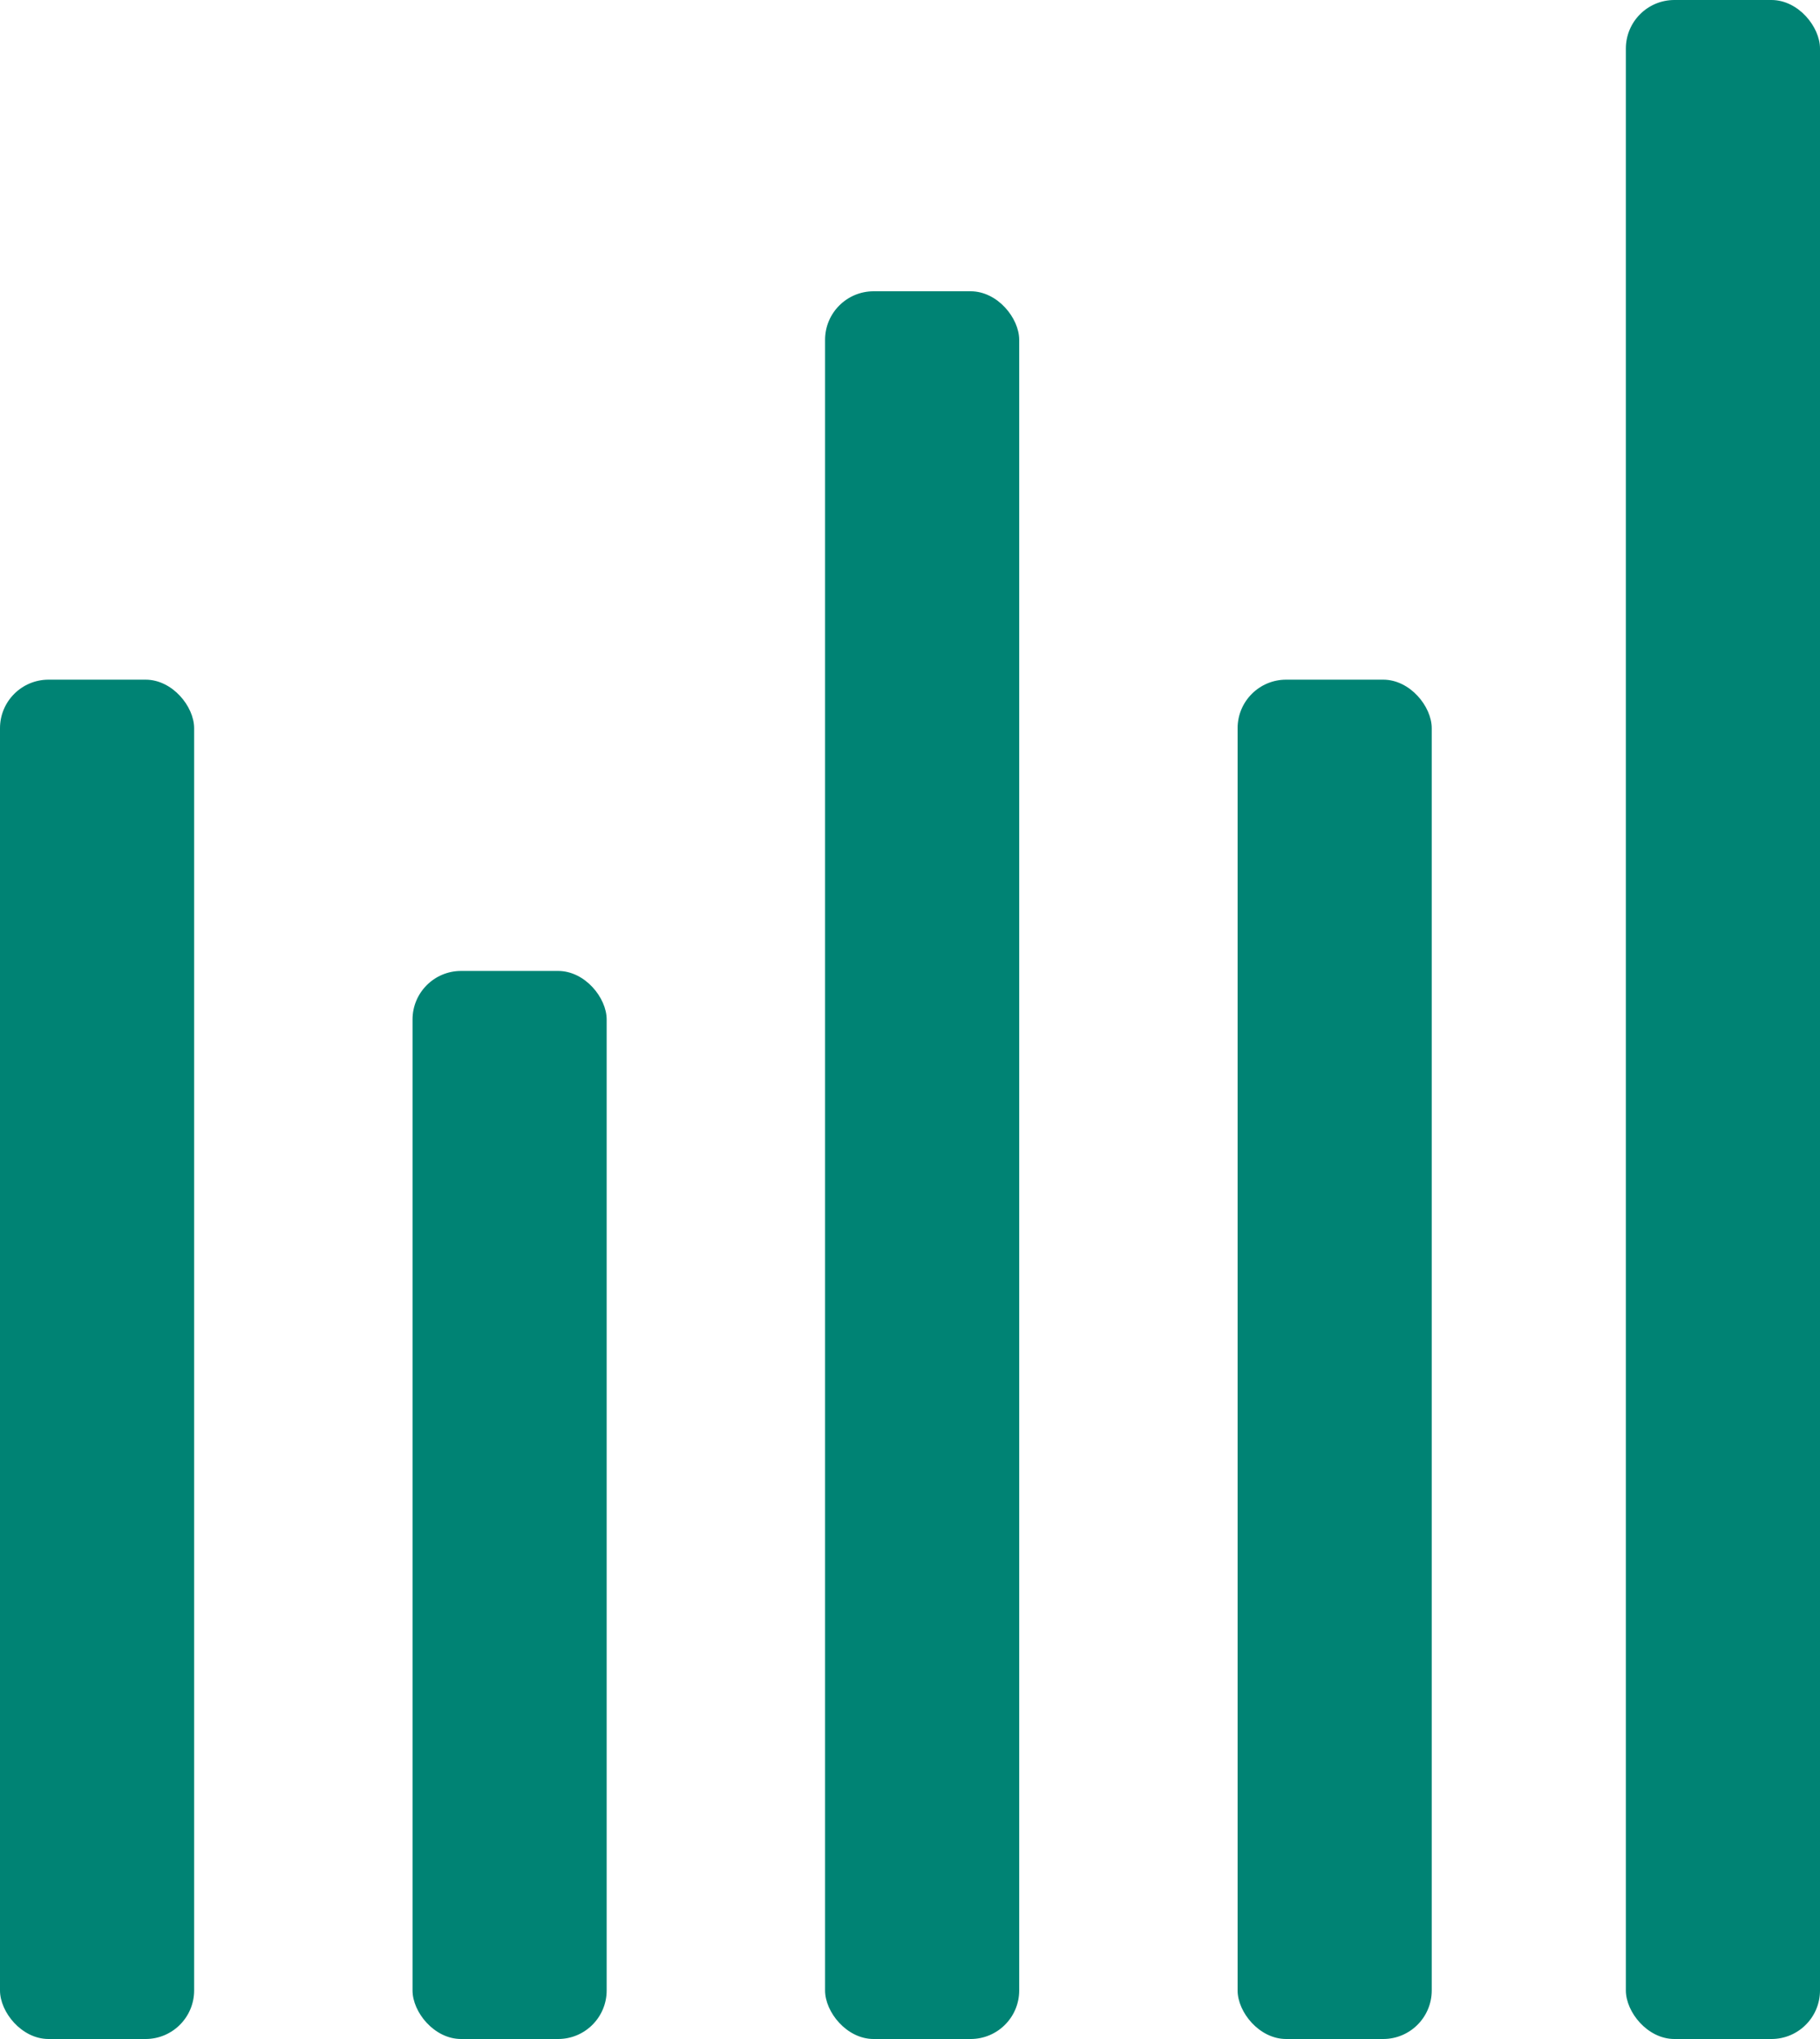 <svg xmlns="http://www.w3.org/2000/svg" width="75" height="84" fill="none"><rect width="8" height="56" y="28" fill="#008374" rx="2"/><rect width="8" height="44" x="17" y="40" fill="#008374" rx="2"/><rect width="8" height="72" x="34" y="12" fill="#008374" rx="2"/><rect width="8" height="56" x="51" y="28" fill="#008374" rx="2"/><rect width="8" height="84" x="67" fill="#008374" rx="2"/></svg>